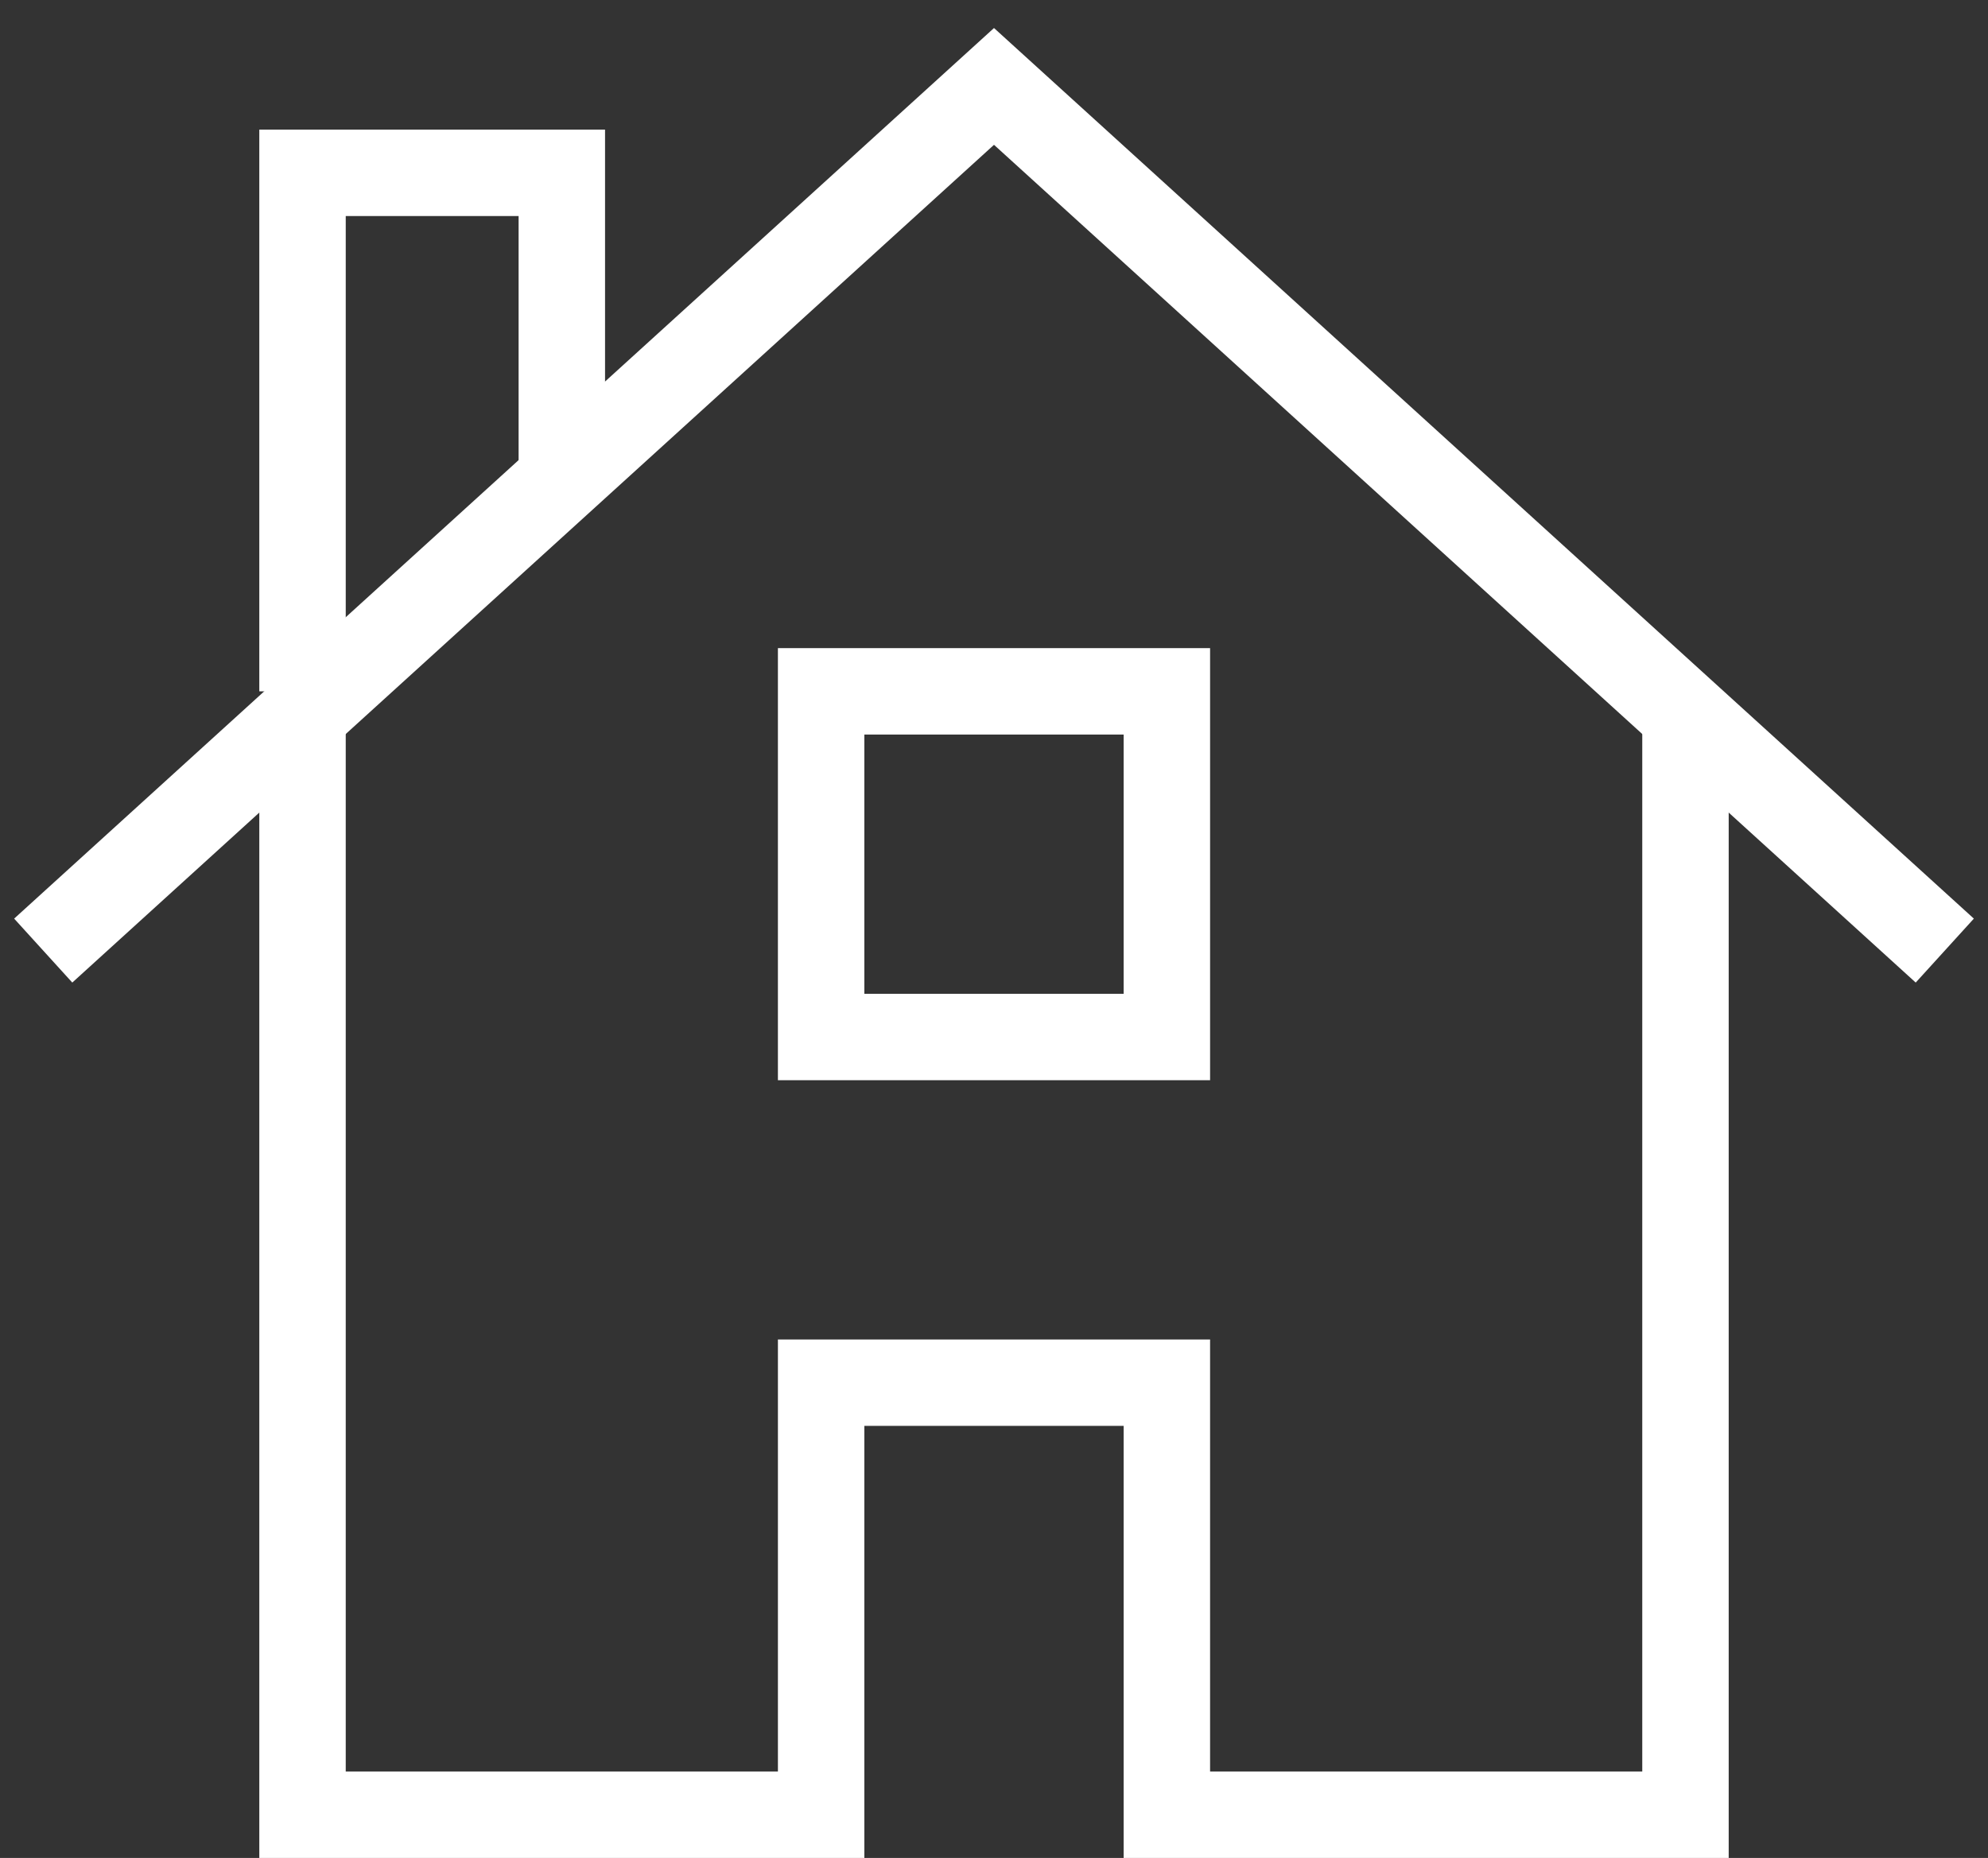 <svg xmlns="http://www.w3.org/2000/svg" xmlns:xlink="http://www.w3.org/1999/xlink" width="46" height="43" viewBox="0 0 46 43"><rect x="0" y="0" width="46" height="43" fill="#333333" stroke="none"/><defs><path id="c994a" d="M1039 872.5V898h12v-10h8v10h12v-25.5"/><path id="c994b" d="M1039 872v-12h6v7.1"/><path id="c994c" d="M1051 880v-8h8v8z"/><path id="c994d" d="M1033 878l22-20 22 20"/></defs><g><g transform="translate(-1032 -856)"><g><use fill="#fff" fill-opacity="0" stroke="#fff" stroke-miterlimit="50" stroke-width="2" xlink:href="#c994a"/></g><g><use fill="#fff" fill-opacity="0" stroke="#fff" stroke-miterlimit="50" stroke-width="2" xlink:href="#c994b"/></g><g><use fill="#fff" fill-opacity="0" stroke="#fff" stroke-linecap="square" stroke-miterlimit="50" stroke-width="2" xlink:href="#c994c"/></g><g><use fill="#fff" fill-opacity="0" stroke="#fff" stroke-miterlimit="50" stroke-width="2" xlink:href="#c994d"/></g></g></g></svg>